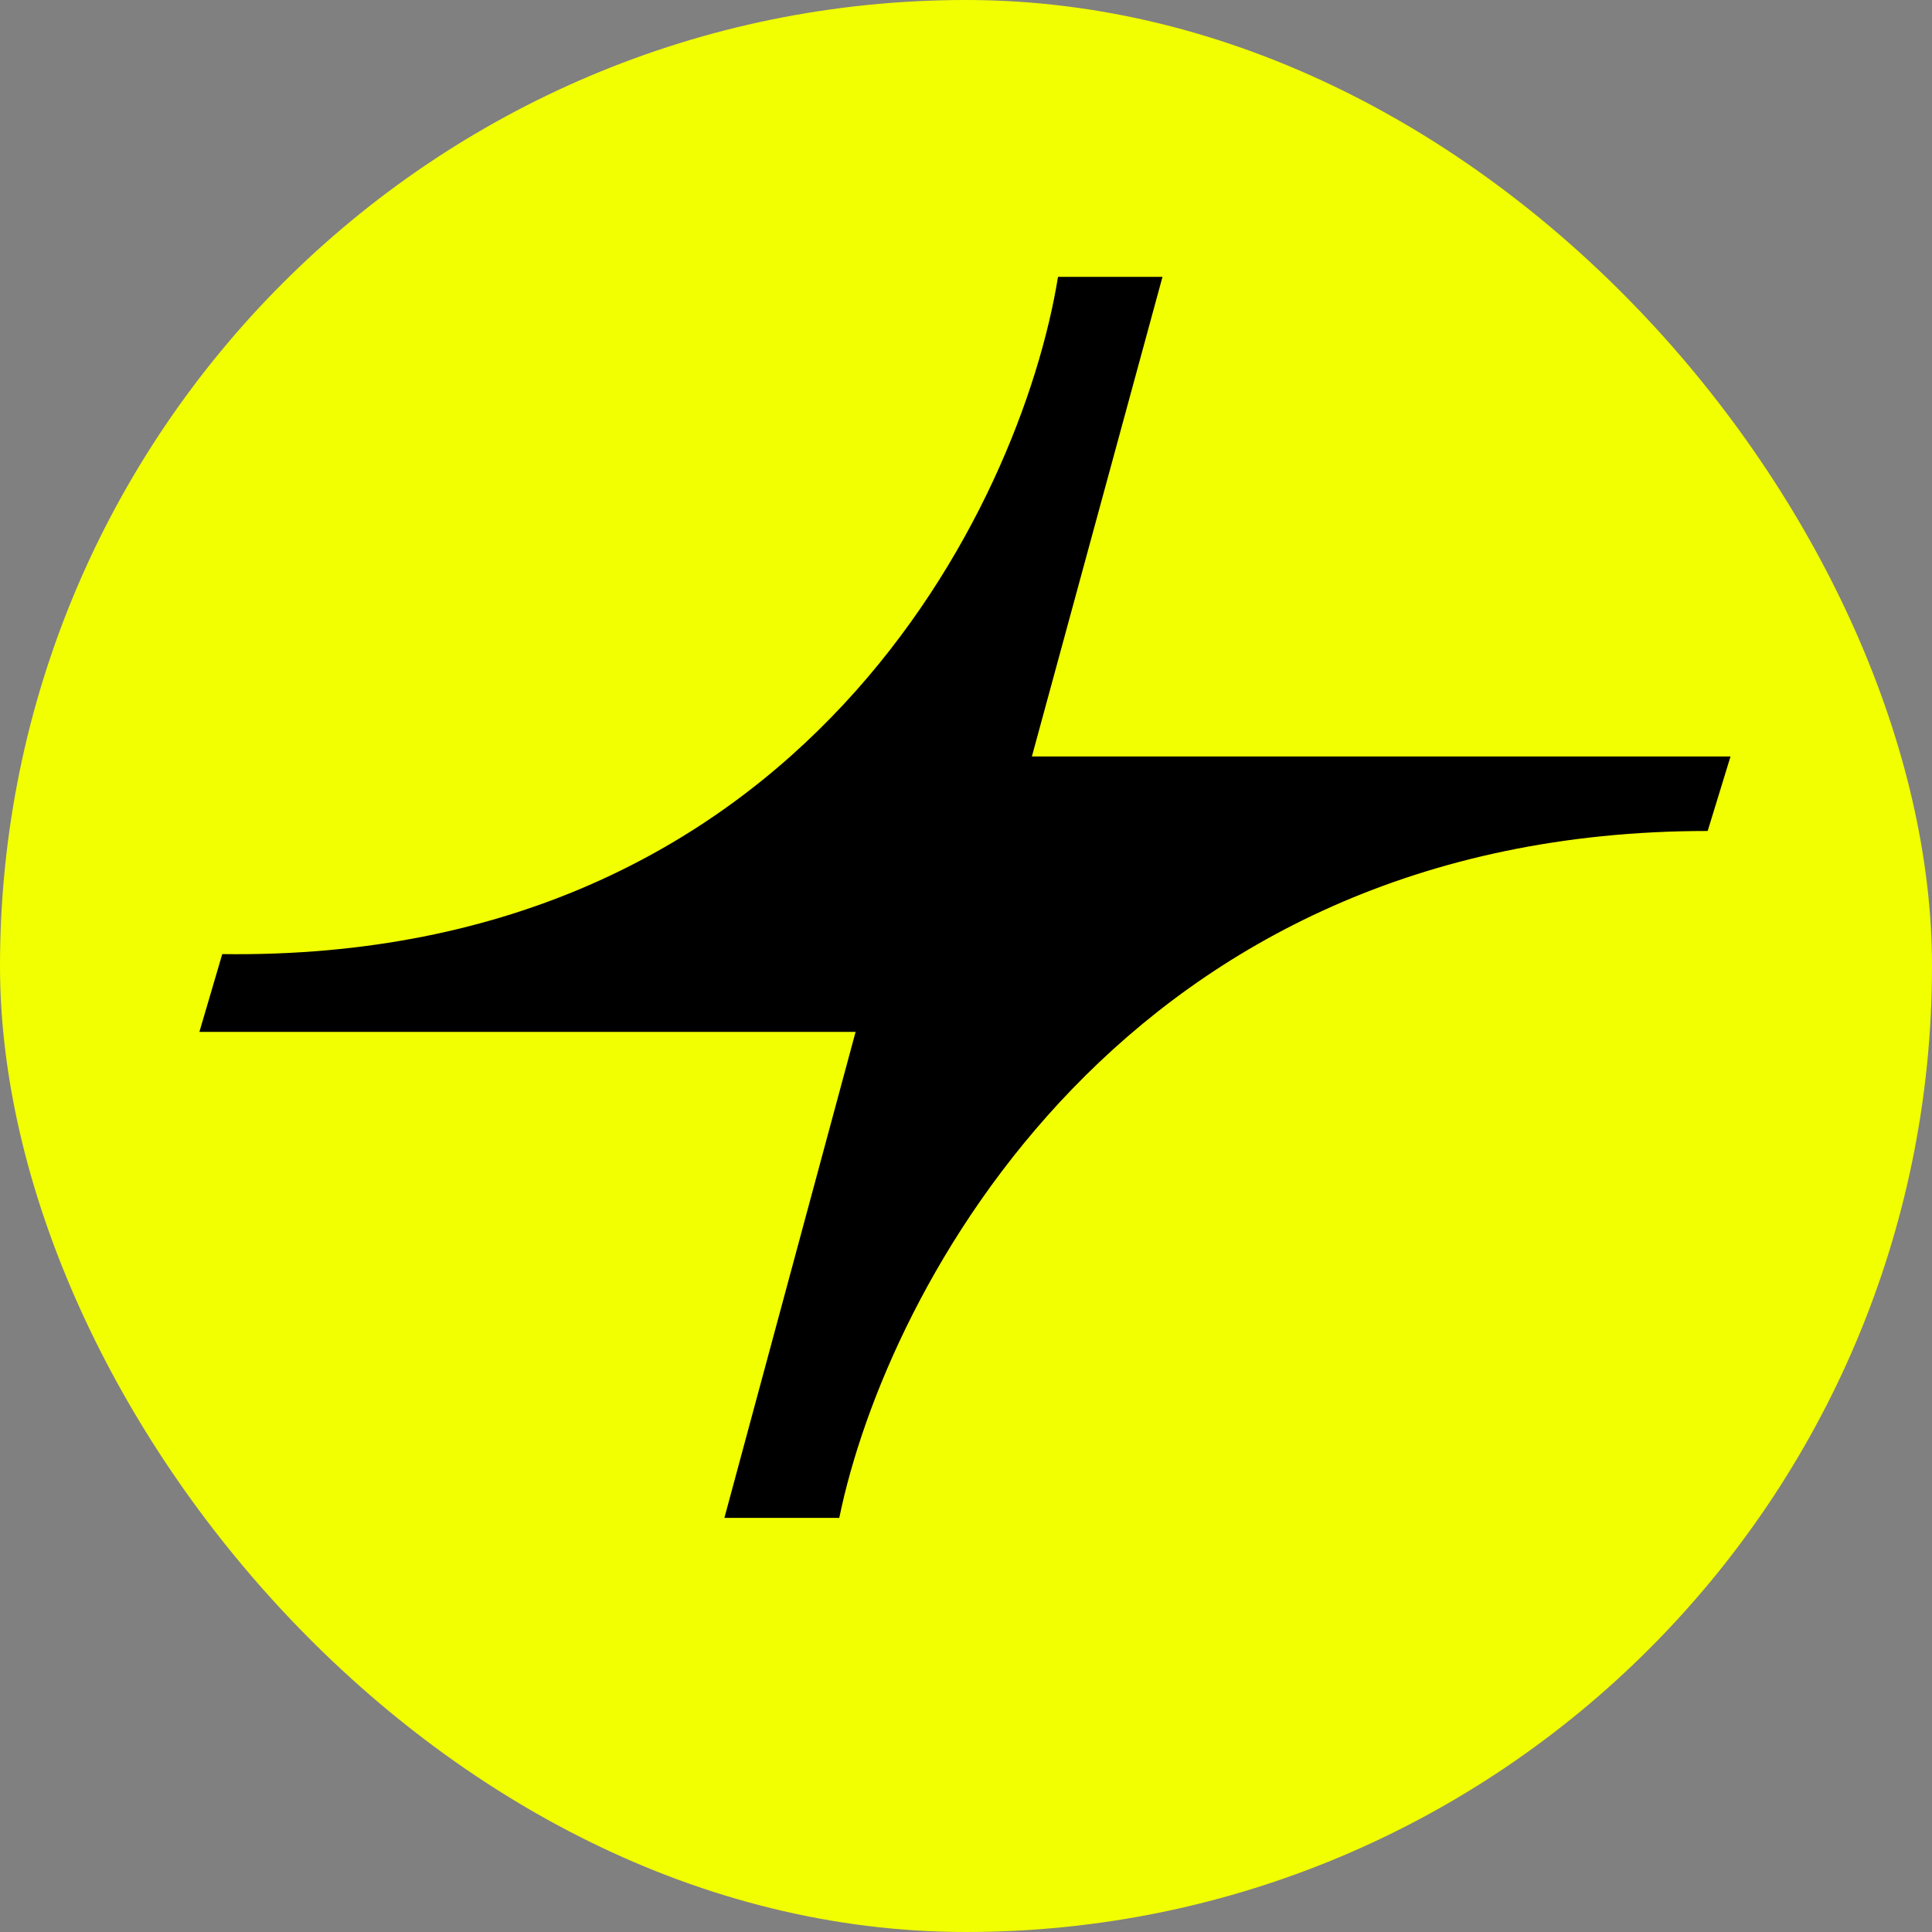 <?xml version="1.0" encoding="UTF-8"?> <svg xmlns="http://www.w3.org/2000/svg" width="900" height="900" viewBox="0 0 900 900" fill="none"><rect x="0" y="0" width="900" height="900" fill="#808080" stroke="none"/><rect width="900" height="900" rx="450" fill="#F2FF00"></rect><path d="M92.889 480.684L103.534 444.457C373.63 448.08 475.625 235.651 492.861 128.984H541.527L480.695 352.381H806.147L795.502 387.098C524.19 387.098 412.765 600.432 390.967 707.099H337.446L398.571 480.684H92.889Z" fill="black"></path></svg> 